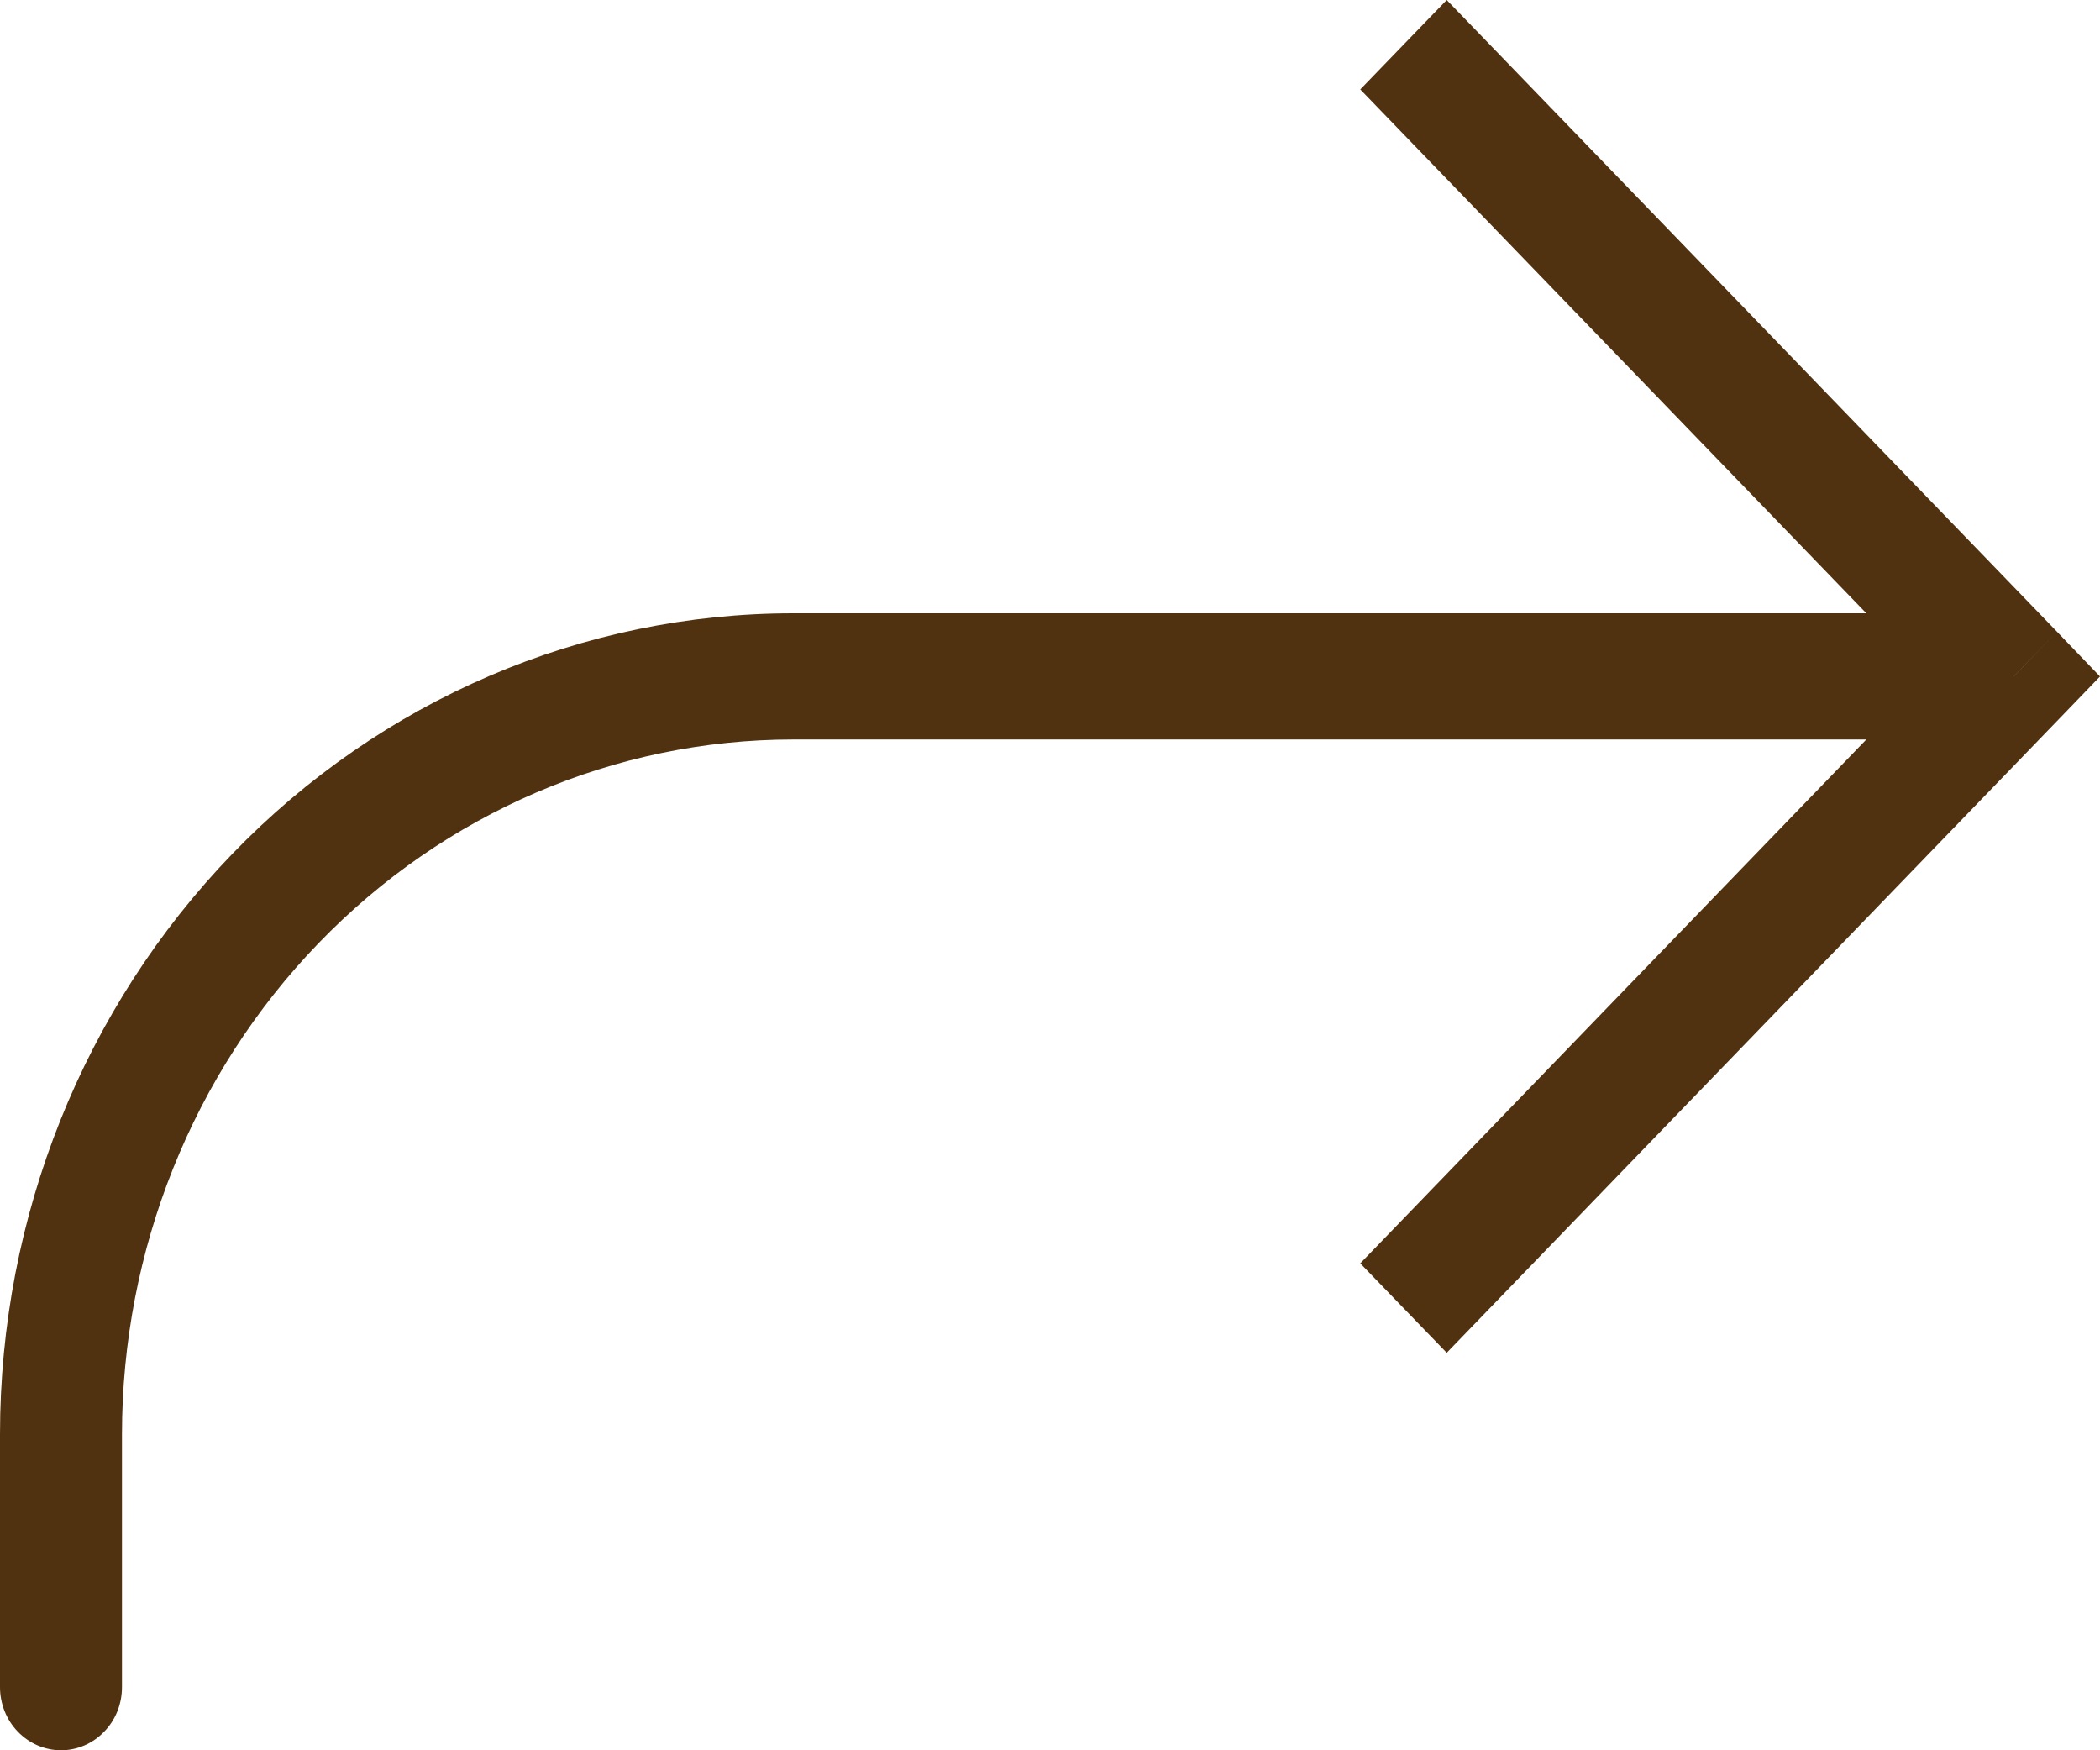 <svg xmlns="http://www.w3.org/2000/svg" fill="none" viewBox="0 0 12 10" height="10" width="12">
<path fill="#513210" d="M11.507 3.865L11.754 4.12L12 3.865L11.754 3.609L11.507 3.865ZM0 9.639C0 9.735 0.037 9.827 0.102 9.894C0.168 9.962 0.256 10 0.349 10C0.441 10 0.53 9.962 0.595 9.894C0.661 9.827 0.697 9.735 0.697 9.639H0ZM8.267 7.729L11.754 4.12L11.26 3.609L7.773 7.218L8.267 7.729ZM11.754 3.609L8.267 0L7.773 0.511L11.26 4.12L11.754 3.609ZM11.507 3.504H4.533V4.225H11.507V3.504ZM0 8.195V9.639H0.697V8.195H0ZM4.533 3.504C3.331 3.504 2.178 3.998 1.328 4.878C0.478 5.758 0 6.951 0 8.195H0.697C0.697 7.143 1.101 6.133 1.821 5.388C2.54 4.644 3.516 4.225 4.533 4.225V3.504Z"></path>
</svg>
